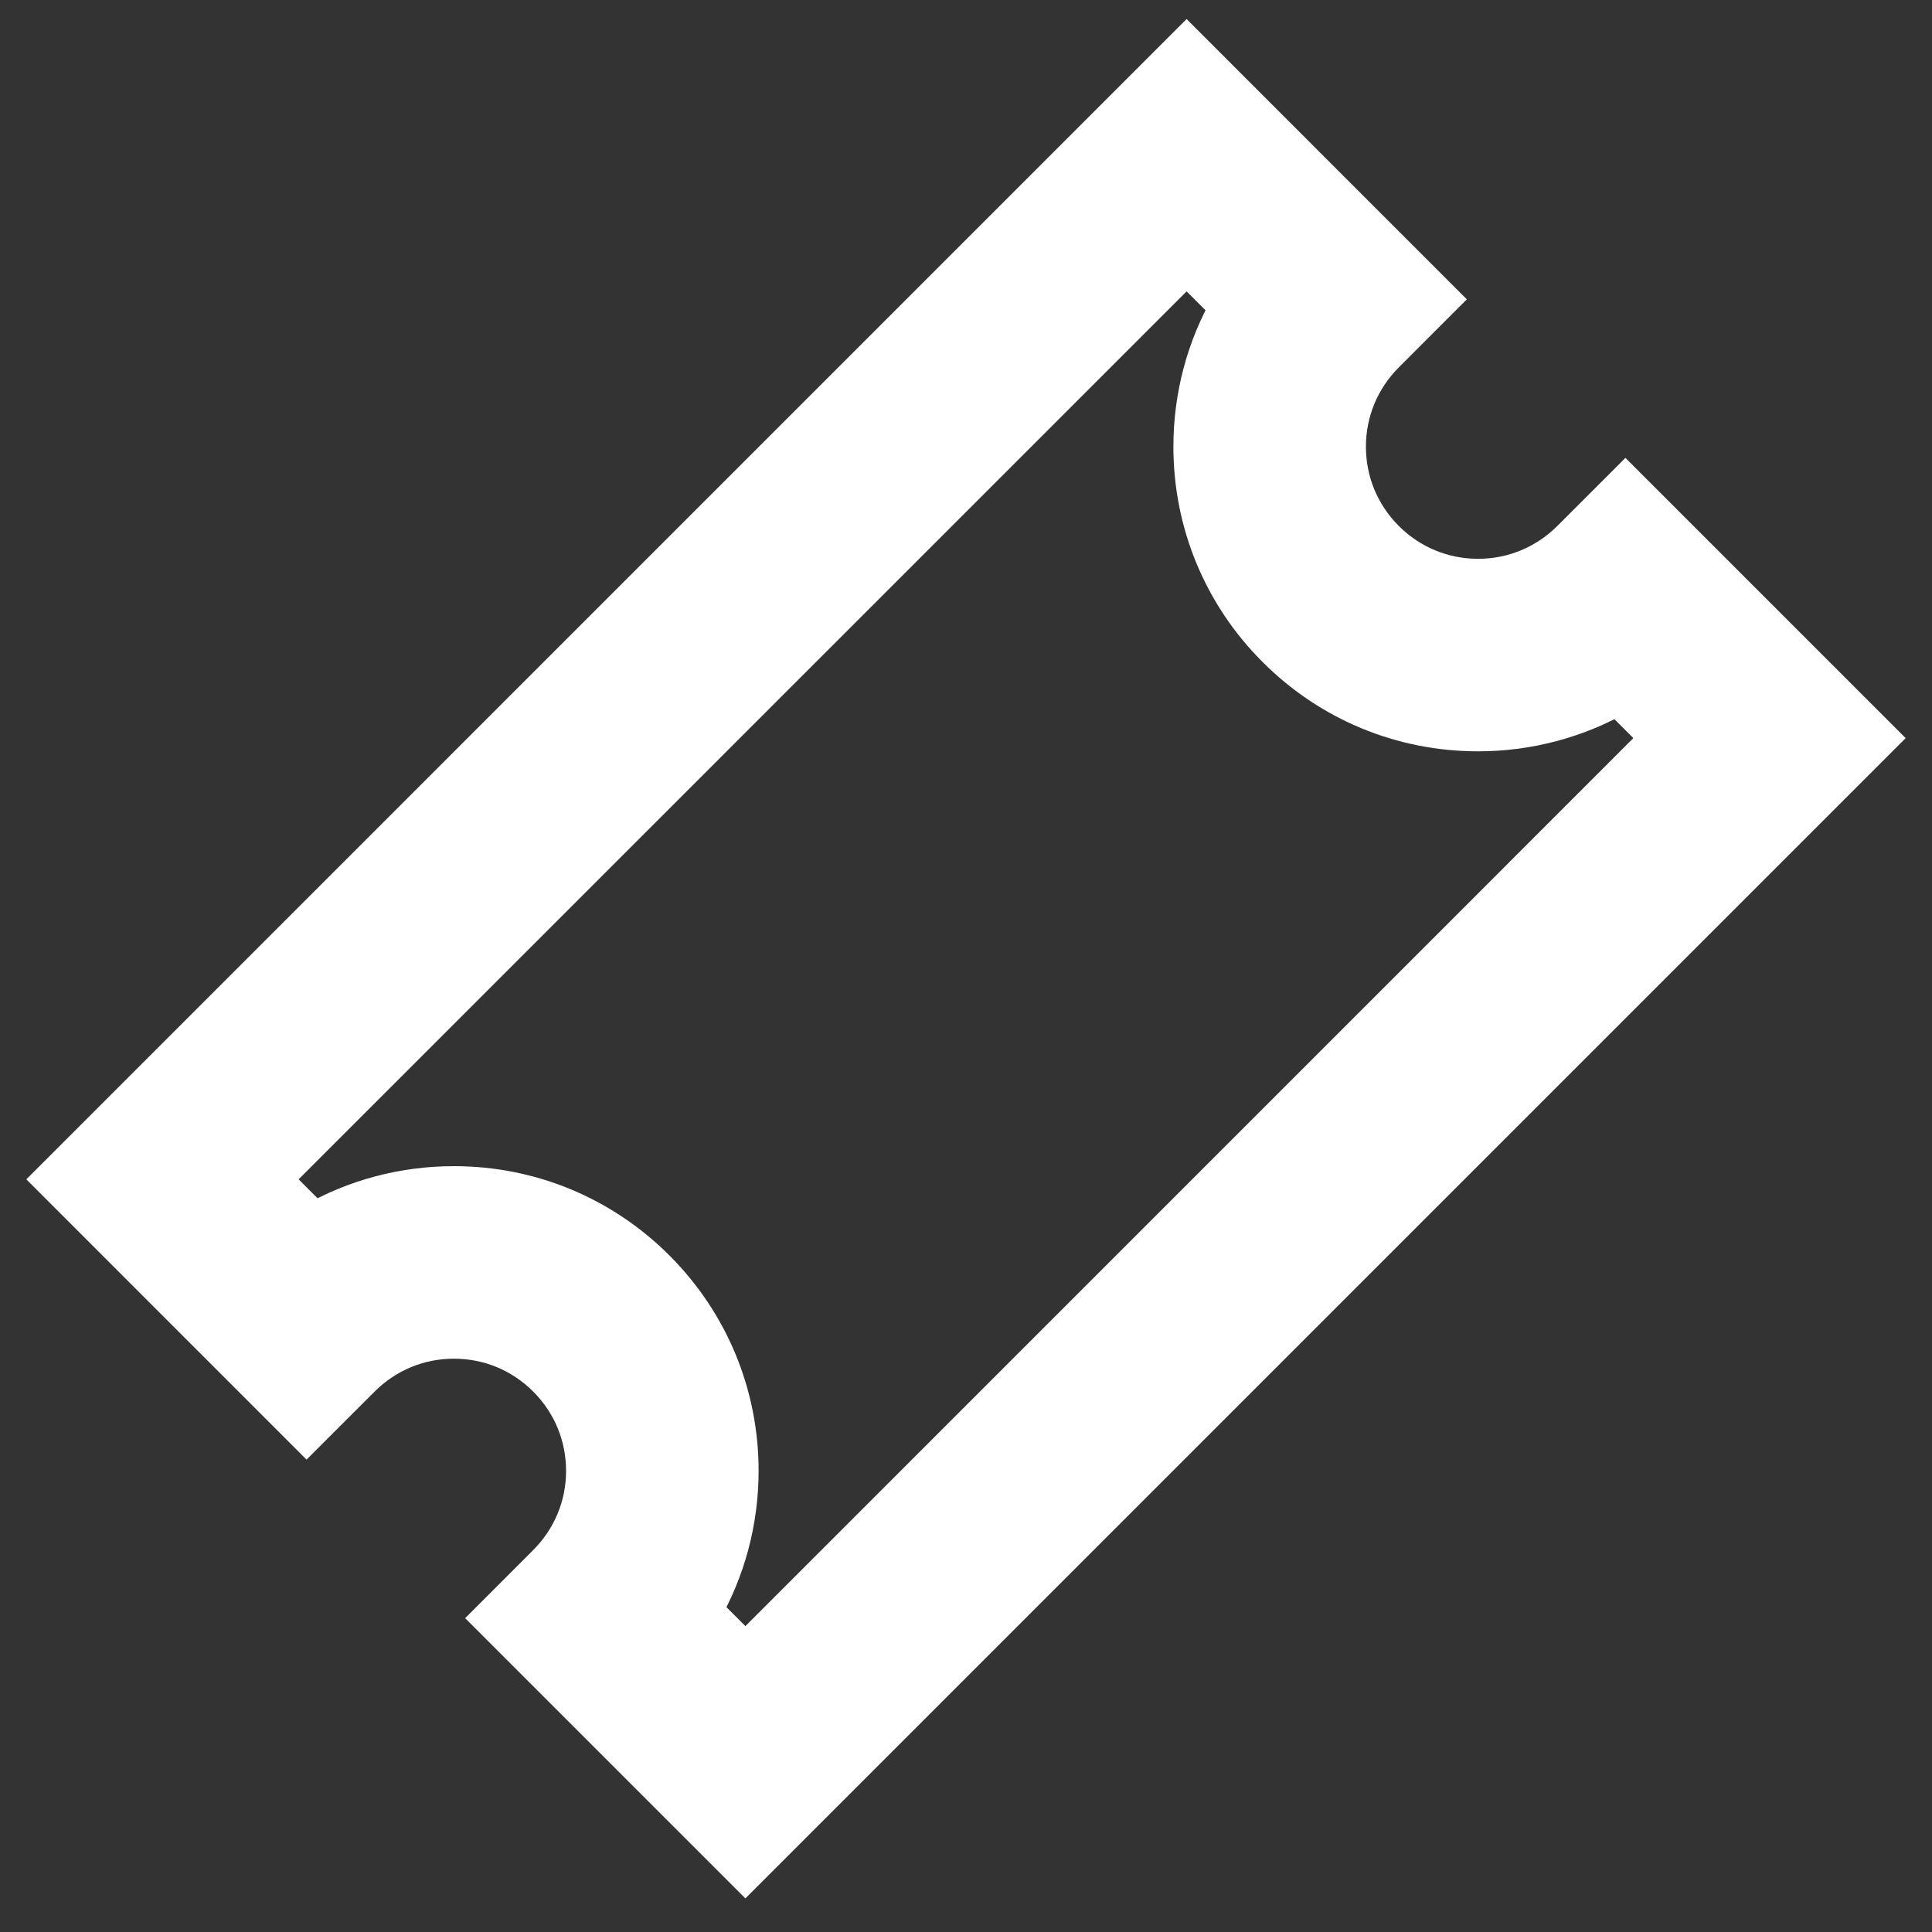 <?xml version="1.0" encoding="UTF-8"?>
<svg xmlns="http://www.w3.org/2000/svg" width="43" height="43" viewBox="0 0 43 43" fill="none">
  <rect x="0" y="0" width="43" height="43" fill="#333333" stroke="none"/>
  <path d="M31.94 6.662L31.587 7.015L30.779 7.824C30.213 8.39 29.901 9.141 29.901 9.942C29.901 10.743 30.213 11.493 30.779 12.059C31.346 12.626 32.096 12.937 32.898 12.937C33.698 12.937 34.448 12.625 35.015 12.059L35.823 11.252L36.177 10.898L41.707 16.428L16.59 41.545L11.06 36.015L11.413 35.662L12.221 34.853C12.787 34.286 13.099 33.536 13.099 32.735C13.098 31.934 12.787 31.184 12.221 30.618C11.654 30.051 10.904 29.74 10.104 29.74C9.302 29.74 8.552 30.051 7.985 30.618L7.177 31.425L6.823 31.779L1.293 26.248L26.41 1.131L31.94 6.662ZM5.939 26.248L6.977 27.286C7.919 26.743 8.99 26.455 10.104 26.455C11.78 26.455 13.358 27.109 14.544 28.294C15.729 29.48 16.384 31.058 16.384 32.735C16.384 33.848 16.094 34.919 15.552 35.861L16.59 36.899L37.06 16.428L36.023 15.39C35.081 15.932 34.01 16.222 32.897 16.222C31.22 16.222 29.642 15.568 28.456 14.382C27.27 13.197 26.616 11.618 26.616 9.942C26.616 8.828 26.905 7.757 27.447 6.815L26.41 5.778L5.939 26.248Z" fill="white" stroke="white"></path>
</svg>
